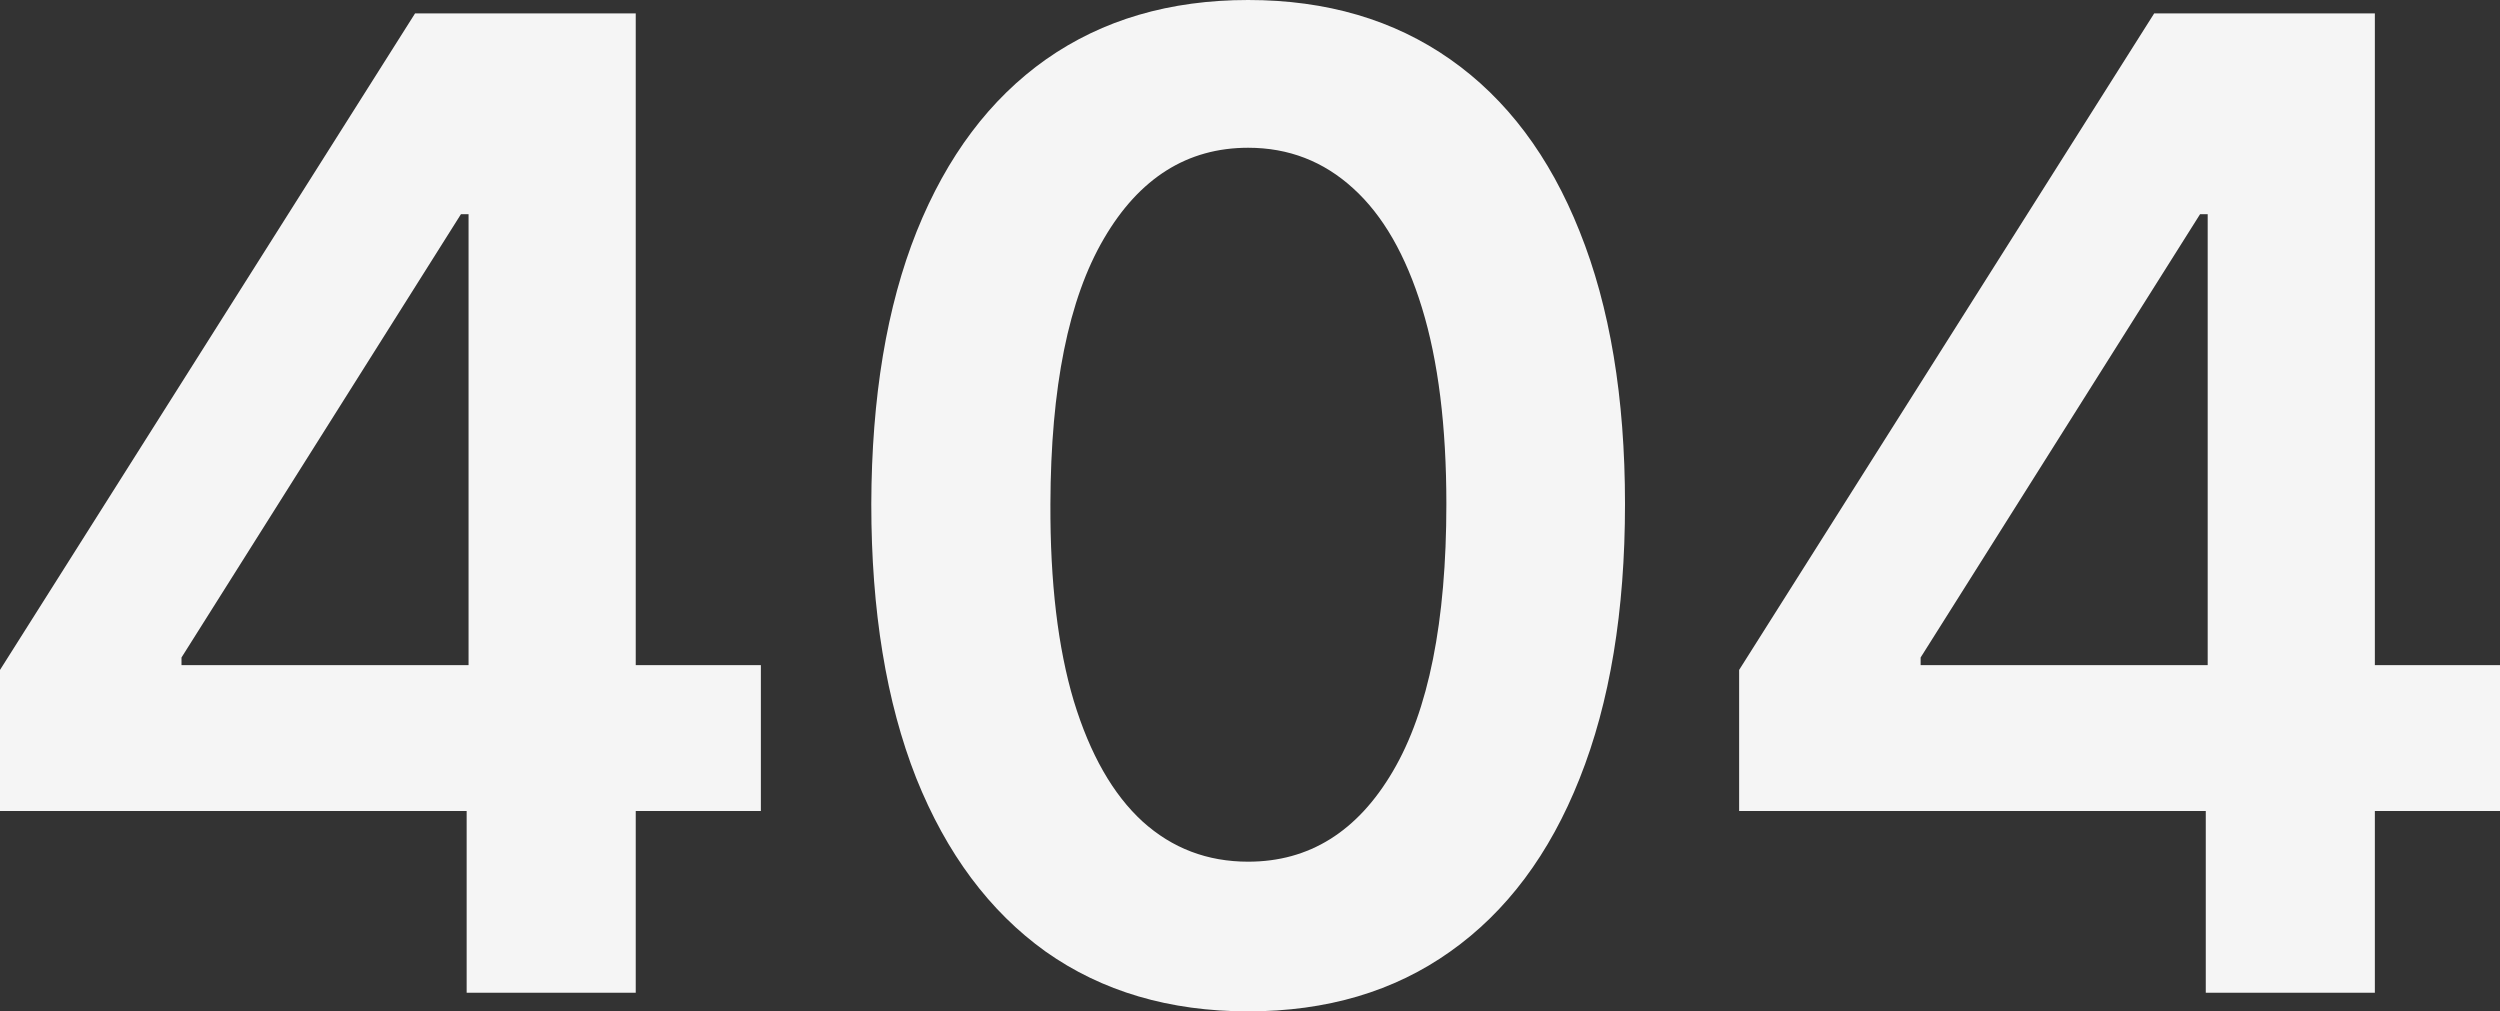 <svg width="440" height="178" viewBox="0 0 440 178" fill="none" xmlns="http://www.w3.org/2000/svg">
<rect x="0" y="0" width="440" height="178" fill="#333333" stroke="none"/>
<path fill-rule="evenodd" clip-rule="evenodd" d="M219.674 178C205.832 178 193.951 174.493 184.031 167.48C174.168 160.41 166.574 150.227 161.25 136.93C155.982 123.575 153.348 107.501 153.348 88.705C153.404 69.91 156.066 53.919 161.334 40.734C166.658 27.492 174.252 17.393 184.115 10.436C194.035 3.478 205.888 0 219.674 0C233.461 0 245.314 3.478 255.233 10.436C265.153 17.393 272.747 27.492 278.015 40.734C283.339 53.975 286.001 69.966 286.001 88.705C286.001 107.558 283.339 123.66 278.015 137.014C272.747 150.311 265.153 160.466 255.233 167.48C245.37 174.493 233.517 178 219.674 178ZM219.674 151.657C230.434 151.657 238.925 146.355 245.146 135.751C251.422 125.09 254.561 109.409 254.561 88.705C254.561 75.015 253.132 63.513 250.274 54.2C247.415 44.885 243.38 37.873 238.168 33.159C232.956 28.39 226.792 26.005 219.674 26.005C208.97 26.005 200.508 31.336 194.287 41.996C188.066 52.6 184.928 68.17 184.872 88.705C184.816 102.452 186.189 114.009 188.991 123.38C191.849 132.749 195.884 139.819 201.096 144.588C206.308 149.301 212.501 151.657 219.674 151.657Z" fill="#F5F5F5"/>
<path fill-rule="evenodd" clip-rule="evenodd" d="M0 142.737V117.909L73.052 2.357H111.889V117.067H133.914V142.737H111.889V174.717H82.13V142.737H0ZM81.122 37.704H82.467V117.067H31.944V115.721L81.122 37.704Z" fill="#F5F5F5"/>
<path fill-rule="evenodd" clip-rule="evenodd" d="M306.086 117.909V142.737H388.217V174.717H417.975V142.737H440V117.067H417.975V2.357H379.138L306.086 117.909ZM388.553 37.704H387.208L338.03 115.721V117.067H388.553V37.704Z" fill="#F5F5F5"/>
</svg>
